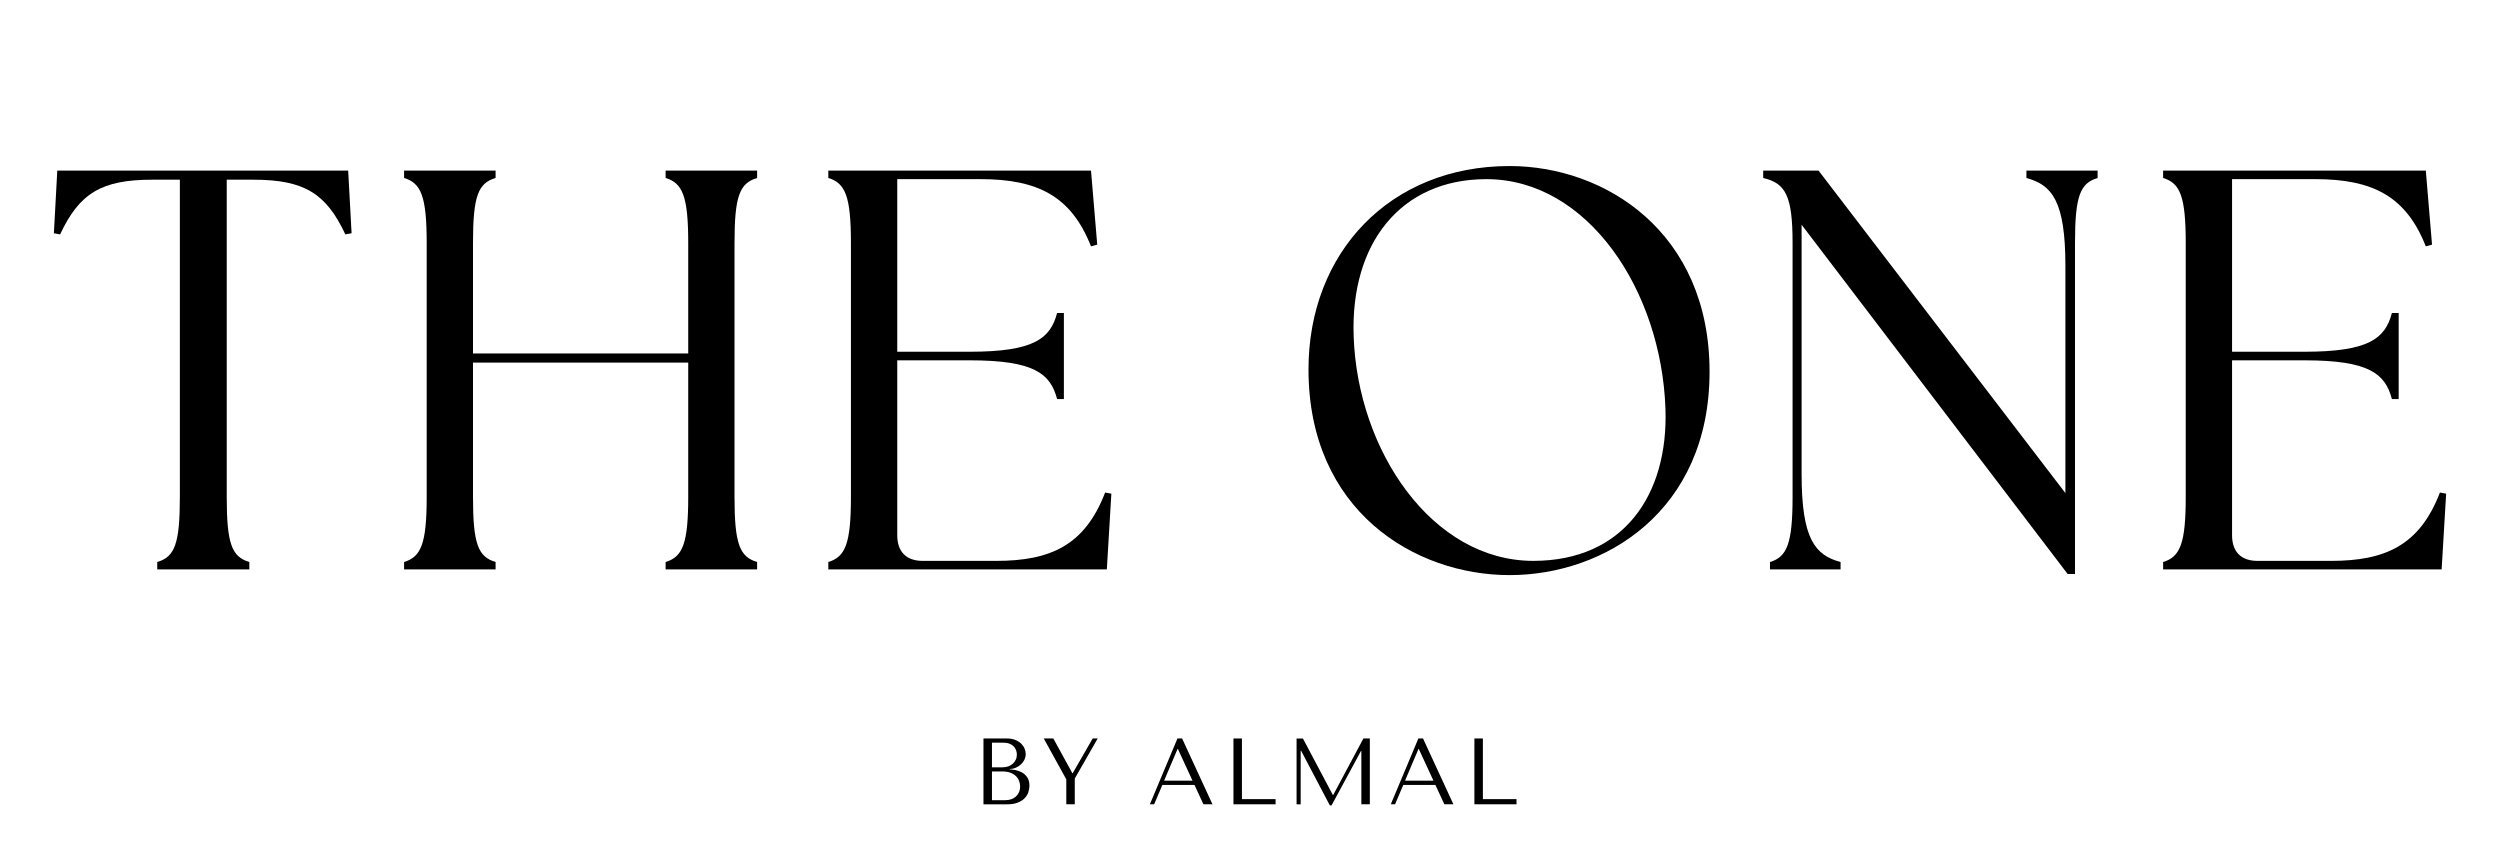 <?xml version="1.0" encoding="UTF-8"?> <svg xmlns="http://www.w3.org/2000/svg" width="232" height="78" viewBox="0 0 232 78" fill="none"><path d="M14.593 52.153C16.217 51.678 16.691 50.461 16.691 46.125V16.676H14.122C9.403 16.676 7.359 17.945 5.578 21.752L5 21.647L5.316 15.832H32.311L32.627 21.647L32.049 21.752C30.267 17.945 28.223 16.676 23.504 16.676H21.041V46.125C21.041 50.461 21.511 51.676 23.138 52.153V52.841H14.593V52.153Z" fill="black"></path><path d="M37.5 52.153C39.073 51.678 39.597 50.461 39.597 46.125V22.545C39.597 18.209 39.073 16.995 37.5 16.517V15.829H45.991V16.517C44.367 16.992 43.894 18.209 43.894 22.545V32.801H63.867V22.545C63.867 18.209 63.343 16.995 61.77 16.517V15.829H70.261V16.517C68.637 16.992 68.163 18.209 68.163 22.545V46.125C68.163 50.461 68.634 51.676 70.261 52.153V52.841H61.77V52.153C63.343 51.678 63.867 50.461 63.867 46.125V33.648H43.894V46.125C43.894 50.461 44.365 51.676 45.991 52.153V52.841H37.5V52.153Z" fill="black"></path><path d="M76.869 52.841V52.153C78.442 51.678 78.966 50.461 78.966 46.125V22.545C78.966 18.209 78.442 16.995 76.869 16.517V15.829H101.245L101.823 22.702L101.245 22.861C99.41 18.209 96.318 16.623 90.97 16.623H83.265V32.642H89.975C95.951 32.642 97.471 31.425 98.1 29.048H98.728V37.032H98.1C97.471 34.652 95.951 33.438 89.975 33.438H83.265V49.67C83.265 51.203 84.105 52.05 85.625 52.05H92.439C97.471 52.05 100.668 50.623 102.556 45.706L103.134 45.812L102.714 52.843H76.871L76.869 52.841Z" fill="black"></path><path d="M121.428 34.282C121.428 23.444 128.977 15.408 140.09 15.408C148.95 15.408 158.647 21.541 158.647 34.495C158.647 47.45 148.897 53.37 140.09 53.37C131.283 53.37 121.428 47.396 121.428 34.282ZM154.557 37.984C154.191 26.935 147.324 16.625 137.939 16.625C129.972 16.625 125.307 22.599 125.62 31.217C125.987 41.845 132.907 52.048 142.289 52.048C150.676 52.048 154.817 45.915 154.555 37.984H154.557Z" fill="black"></path><path d="M167.189 20.853V44.012C167.189 50.04 168.446 51.519 170.805 52.156V52.843H164.254V52.156C165.827 51.681 166.351 50.464 166.351 46.128V22.547C166.351 18.211 165.722 16.997 163.625 16.52V15.832H168.761L191.669 45.758V24.663C191.669 18.635 190.412 17.156 188.052 16.52V15.832H194.657V16.52C193.033 16.995 192.56 18.211 192.56 22.547V53.267H191.878L167.189 20.856V20.853Z" fill="black"></path><path d="M200.738 52.841V52.153C202.311 51.678 202.836 50.461 202.836 46.125V22.545C202.836 18.209 202.311 16.995 200.738 16.517V15.829H225.115L225.692 22.702L225.115 22.861C223.279 18.209 220.187 16.623 214.839 16.623H207.135V32.642H213.844C219.82 32.642 221.34 31.425 221.969 29.048H222.597V37.032H221.969C221.34 34.652 219.82 33.438 213.844 33.438H207.135V49.67C207.135 51.203 207.974 52.05 209.494 52.05H216.308C221.34 52.05 224.537 50.623 226.425 45.706L227.003 45.812L226.583 52.843H200.741L200.738 52.841Z" fill="black"></path><path d="M91.27 68.531H93.437C93.739 68.531 93.999 68.576 94.221 68.667C94.444 68.758 94.625 68.873 94.766 69.011C94.908 69.151 95.015 69.306 95.082 69.474C95.152 69.643 95.186 69.809 95.186 69.973C95.186 70.16 95.147 70.335 95.066 70.502C94.985 70.668 94.878 70.813 94.741 70.937C94.606 71.061 94.449 71.164 94.27 71.243C94.091 71.323 93.901 71.36 93.699 71.36V71.395C93.827 71.403 93.994 71.421 94.2 71.456C94.407 71.492 94.609 71.562 94.806 71.665C95.001 71.77 95.172 71.92 95.316 72.119C95.46 72.317 95.532 72.582 95.532 72.912C95.532 73.12 95.495 73.328 95.423 73.537C95.351 73.743 95.233 73.927 95.07 74.091C94.908 74.255 94.695 74.386 94.428 74.489C94.161 74.592 93.834 74.641 93.446 74.641H91.266V68.534L91.27 68.531ZM93.094 71.201C93.268 71.201 93.43 71.173 93.583 71.115C93.736 71.056 93.871 70.974 93.989 70.871C94.108 70.766 94.2 70.642 94.265 70.497C94.333 70.352 94.365 70.195 94.365 70.027C94.365 69.893 94.342 69.76 94.296 69.626C94.249 69.493 94.175 69.374 94.075 69.269C93.973 69.163 93.846 69.079 93.685 69.016C93.528 68.953 93.335 68.92 93.11 68.92H92.054V71.206H93.091L93.094 71.201ZM93.314 74.255C93.5 74.255 93.674 74.227 93.838 74.173C94.003 74.117 94.147 74.035 94.268 73.925C94.388 73.815 94.486 73.682 94.558 73.525C94.63 73.368 94.667 73.188 94.667 72.984C94.667 72.799 94.634 72.622 94.567 72.453C94.5 72.285 94.4 72.137 94.263 72.009C94.126 71.88 93.954 71.779 93.746 71.702C93.537 71.627 93.291 71.59 93.008 71.59H92.054V74.26H93.312L93.314 74.255Z" fill="black"></path><path d="M97.748 68.531L99.513 71.751H99.548L101.4 68.531H101.866L99.739 72.247V74.636H98.952V72.324L96.859 68.528H97.75L97.748 68.531Z" fill="black"></path><path d="M107.867 72.841L107.106 74.638H106.709L109.268 68.531H109.699L112.518 74.638H111.678L110.848 72.841H107.864H107.867ZM109.31 69.509H109.275L108.029 72.448H110.667L109.31 69.509Z" fill="black"></path><path d="M114.465 74.638V68.531H115.251V74.159H118.374V74.638H114.465Z" fill="black"></path><path d="M123.686 73.775H123.721L126.524 68.531H127.12V74.638H126.333V69.691H126.299L123.566 74.743H123.41L120.738 69.659H120.703V74.641H120.322V68.533H120.912L123.689 73.777L123.686 73.775Z" fill="black"></path><path d="M130.224 72.841L129.463 74.638H129.066L131.625 68.531H132.057L134.876 74.638H134.036L133.205 72.841H130.222H130.224ZM131.667 69.509H131.632L130.386 72.448H133.024L131.667 69.509Z" fill="black"></path><path d="M136.824 74.638V68.531H137.611V74.159H140.733V74.638H136.824Z" fill="black"></path></svg> 